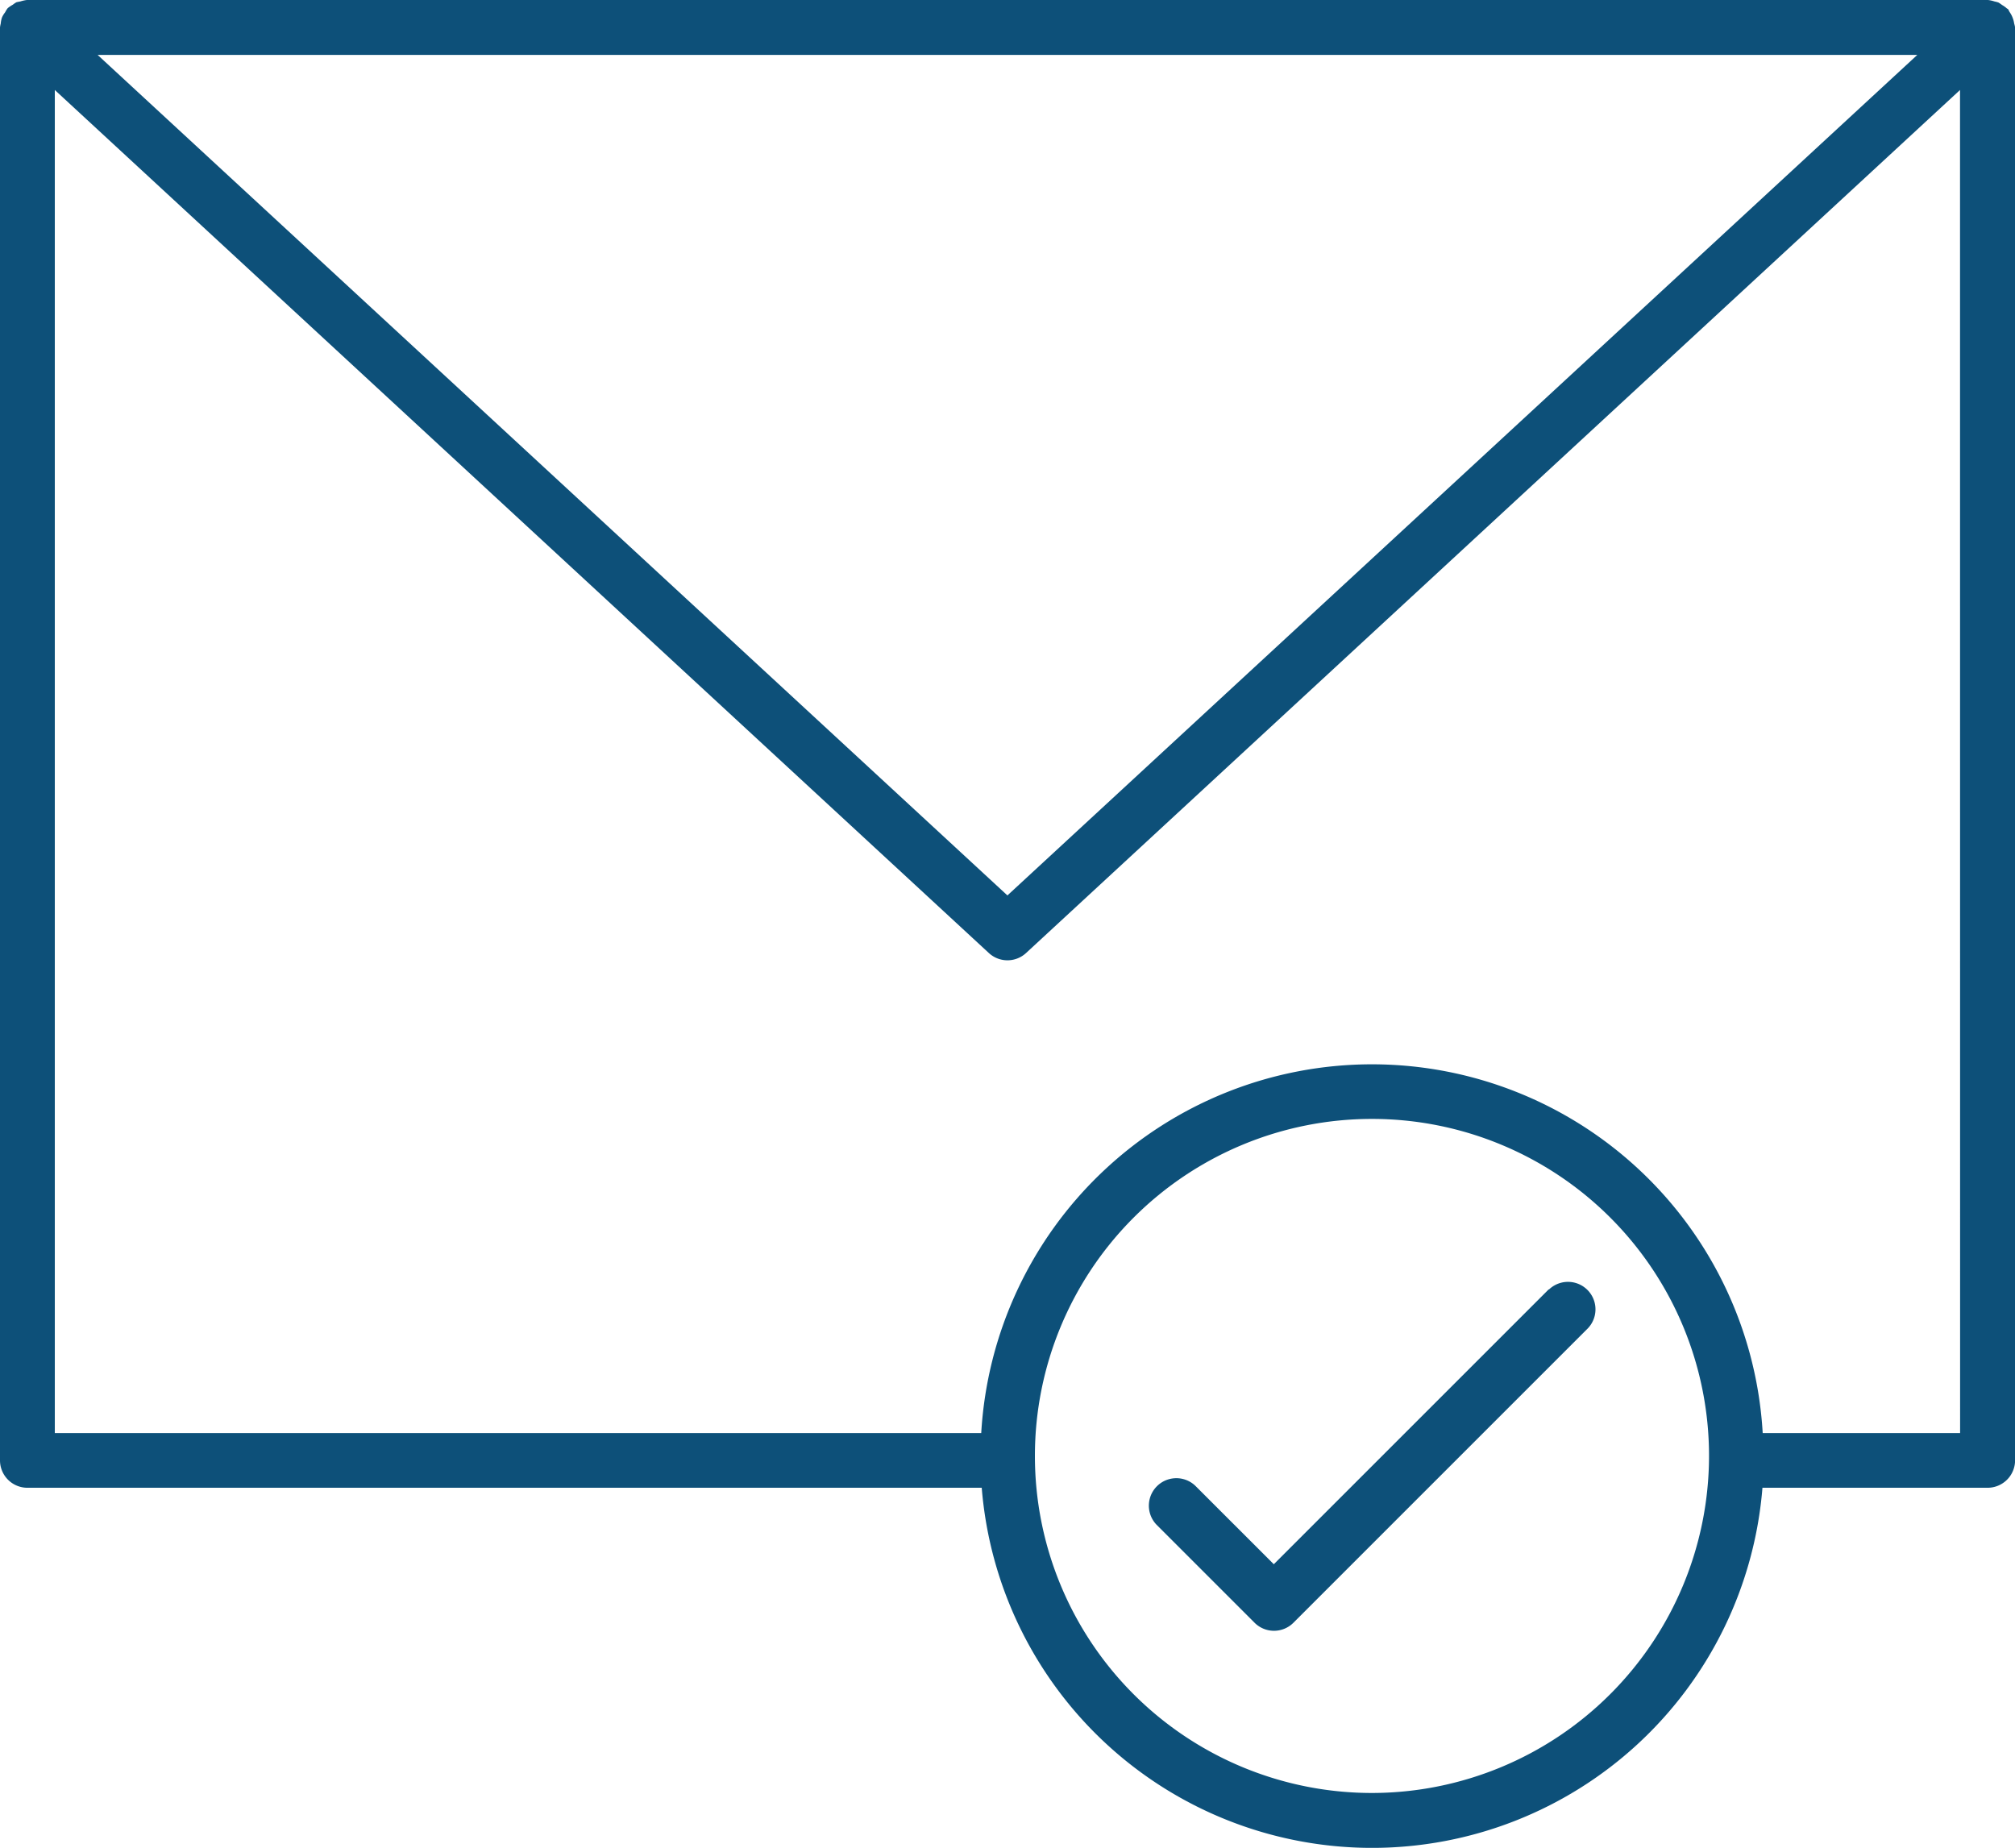 <?xml version="1.0" encoding="UTF-8"?>
<svg xmlns="http://www.w3.org/2000/svg" xmlns:xlink="http://www.w3.org/1999/xlink" id="Grupo_109" data-name="Grupo 109" width="24.63" height="22.589" viewBox="0 0 24.63 22.589">
  <defs>
    <clipPath id="clip-path">
      <rect id="Rectángulo_22" data-name="Rectángulo 22" width="24.63" height="22.589" fill="#0d5079"></rect>
    </clipPath>
  </defs>
  <g id="Grupo_108" data-name="Grupo 108" transform="translate(0 0)" clip-path="url(#clip-path)">
    <path id="Trazado_70" data-name="Trazado 70" d="M24.62.288A.312.312,0,0,0,24.6.214.289.289,0,0,0,24.566.15c-.009-.014-.014-.03-.025-.043l-.006,0a.343.343,0,0,0-.063-.046.475.475,0,0,0-.044-.03A.356.356,0,0,0,24.38.018.379.379,0,0,0,24.3,0H.328A.443.443,0,0,0,.251.017C.234.021.217.023.2.028a.356.356,0,0,0-.044.03A.4.4,0,0,0,.094.1l0,0A.294.294,0,0,0,.063.15.289.289,0,0,0,.024.214.31.31,0,0,0,.009.288.335.335,0,0,0,0,.335V17.851a.335.335,0,0,0,.335.336H12a4.787,4.787,0,0,0,9.543,0h2.752a.336.336,0,0,0,.336-.336V.335A.335.335,0,0,0,24.62.288M23.436.671,12.314,10.946,1.193.671ZM16.77,21.918a4.12,4.12,0,1,1,4.12-4.12,4.124,4.124,0,0,1-4.12,4.12m7.189-4.4H21.546a4.784,4.784,0,0,0-9.552,0H.67V1.1L12.087,11.65a.335.335,0,0,0,.455,0L23.958,1.1Z" transform="translate(0 0)" fill="#0d5079"></path>
    <path id="Trazado_71" data-name="Trazado 71" d="M16.745,13.325l-3.359,3.359-.96-.96a.336.336,0,0,0-.475.475l1.2,1.2a.336.336,0,0,0,.475,0l3.6-3.6a.336.336,0,0,0-.475-.475" transform="translate(2.184 2.438)" fill="#0d5079"></path>
  </g>
</svg>
